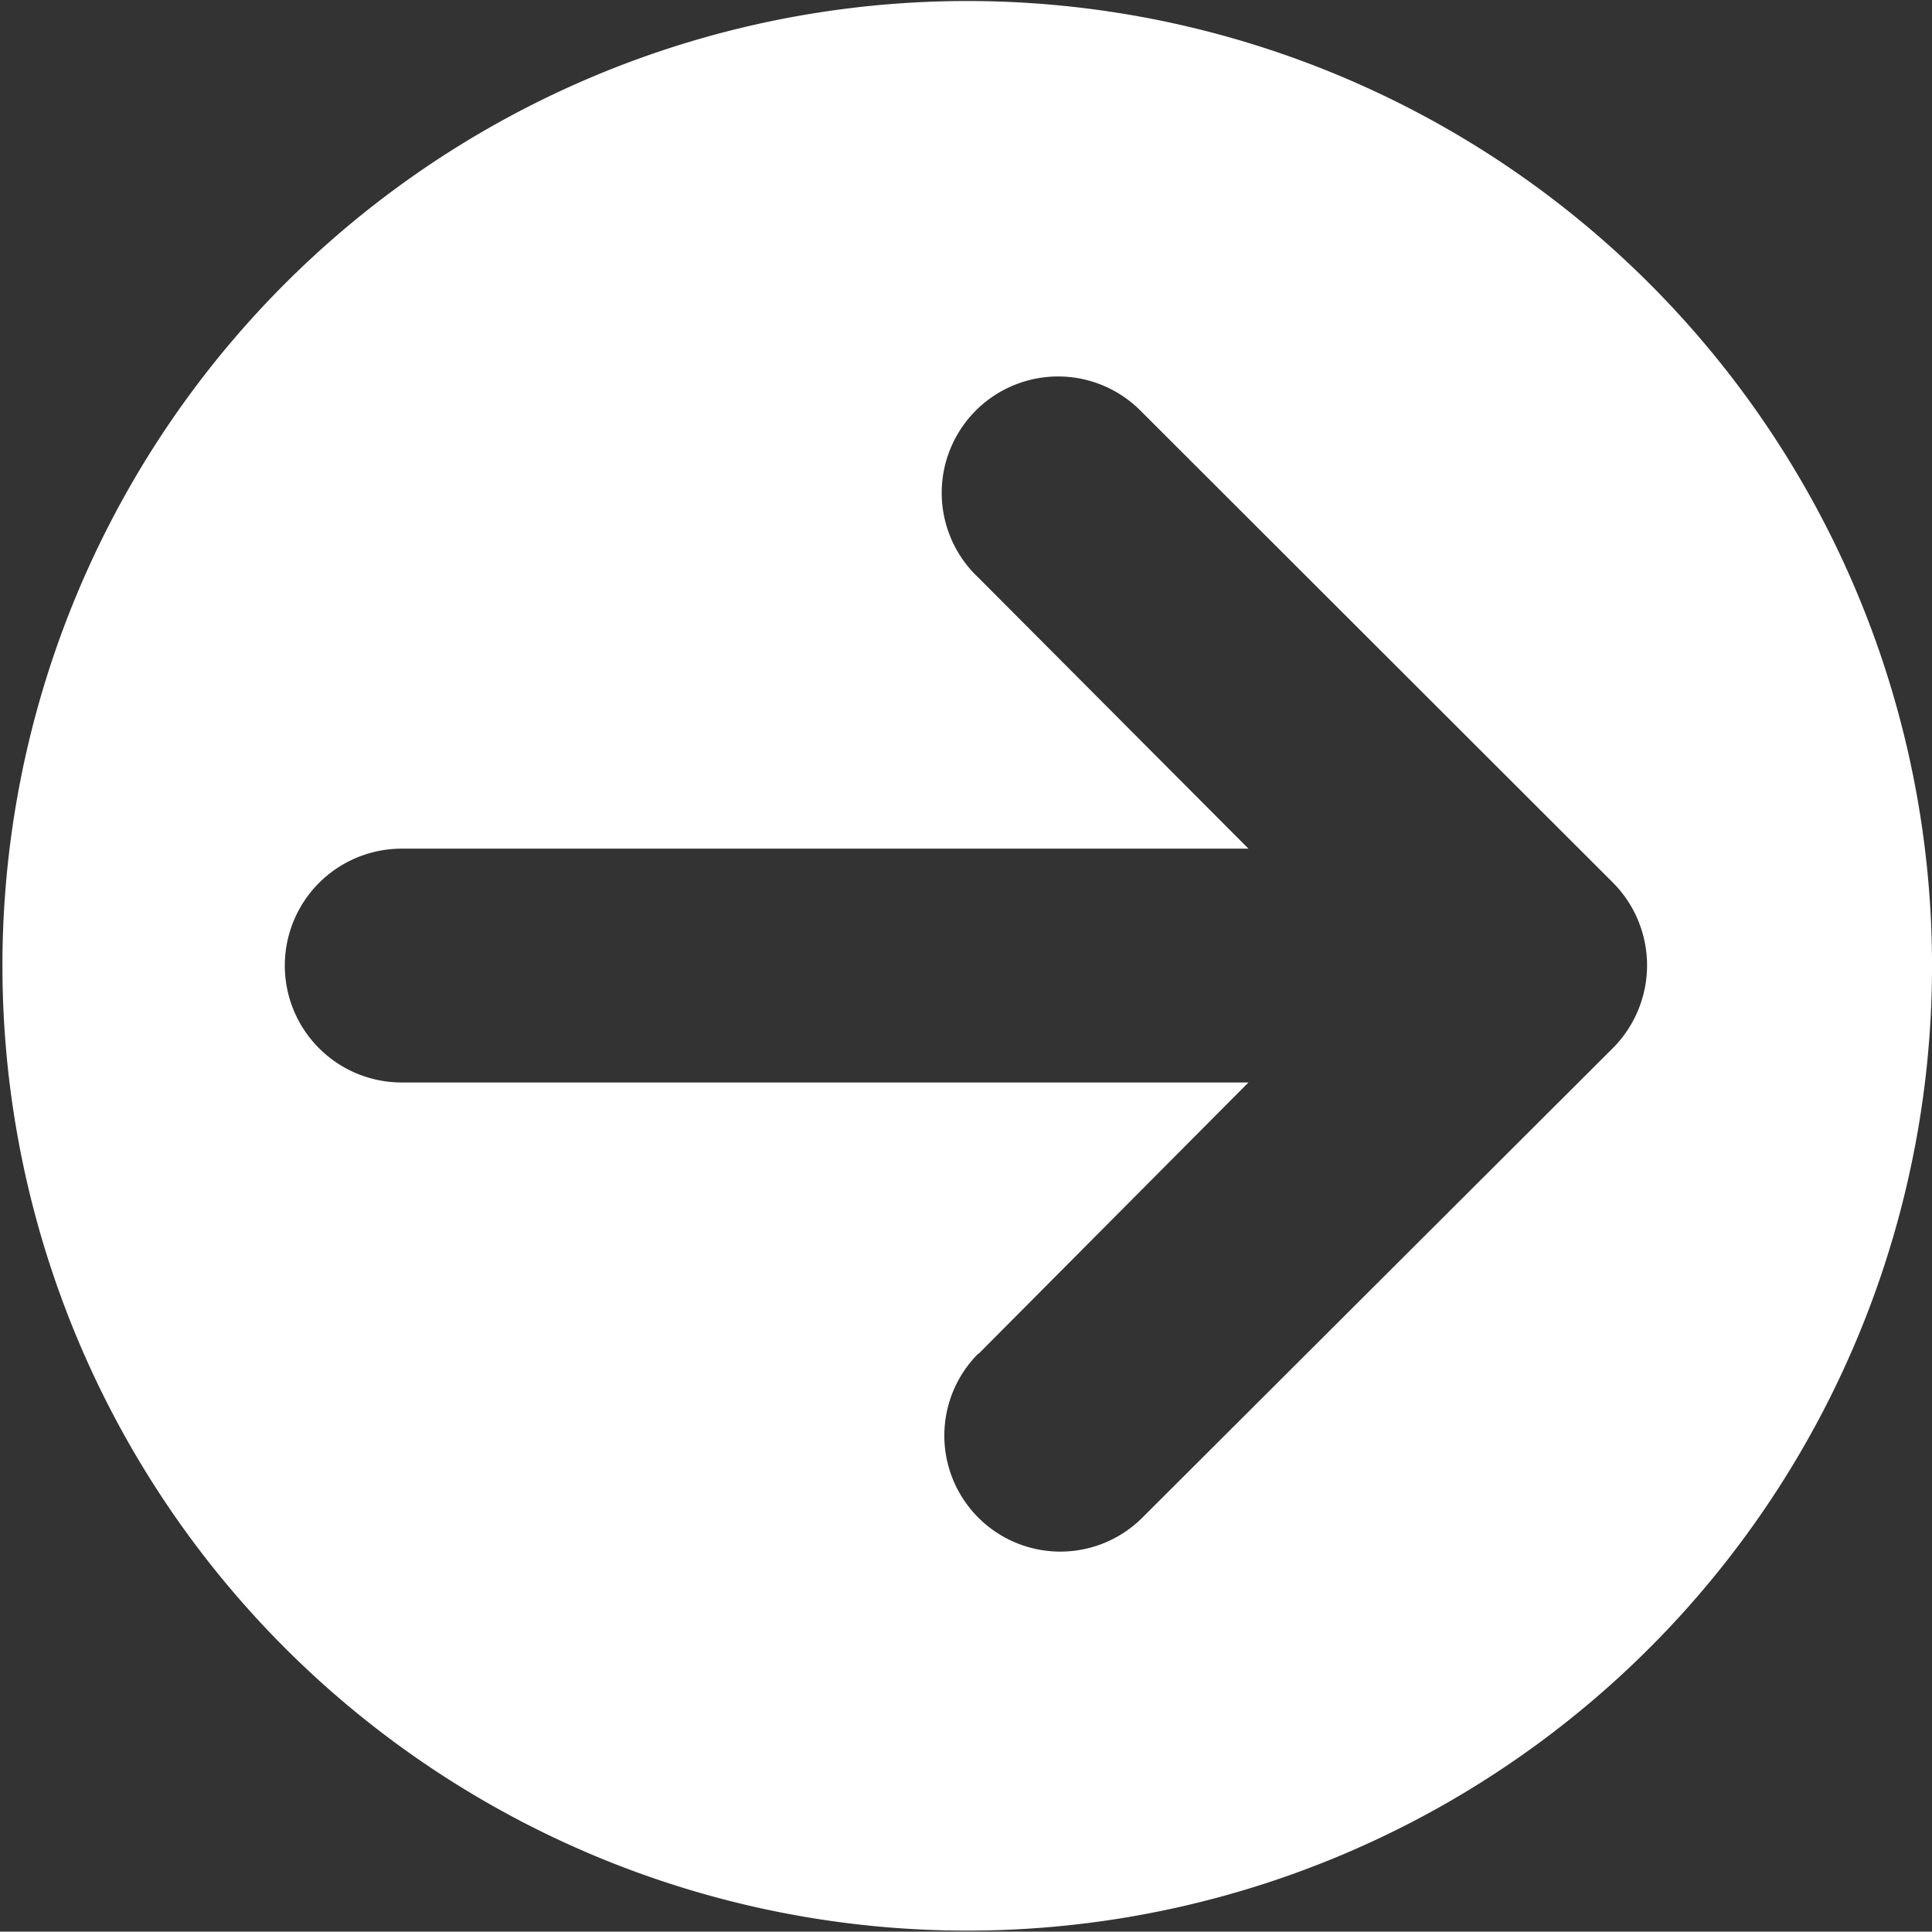 <?xml version="1.0"?>
<svg xmlns="http://www.w3.org/2000/svg" width="40.158" height="40.15" viewBox="0 0 40.158 40.15">
  <rect x="0" y="0" width="40.158" height="40.15" fill="#333333" stroke="none"/>
  <path id="arrow-970x250-4" d="M499.19,126.75a20.054,20.054,0,1,0,.03.03l-.03-.03m-.75,15.91-9.77,9.75a2.411,2.411,0,0,1-3.42-3.4h.01l5.61-5.64h-17.6a2.43,2.43,0,0,1,0-4.86h17.6l-5.61-5.63a2.419,2.419,0,1,1,3.35-3.49l.07.07,9.77,9.76a2.438,2.438,0,0,1,0,3.43h0Z" transform="translate(-464.92 -120.87)" fill="#fff"/>
</svg>
